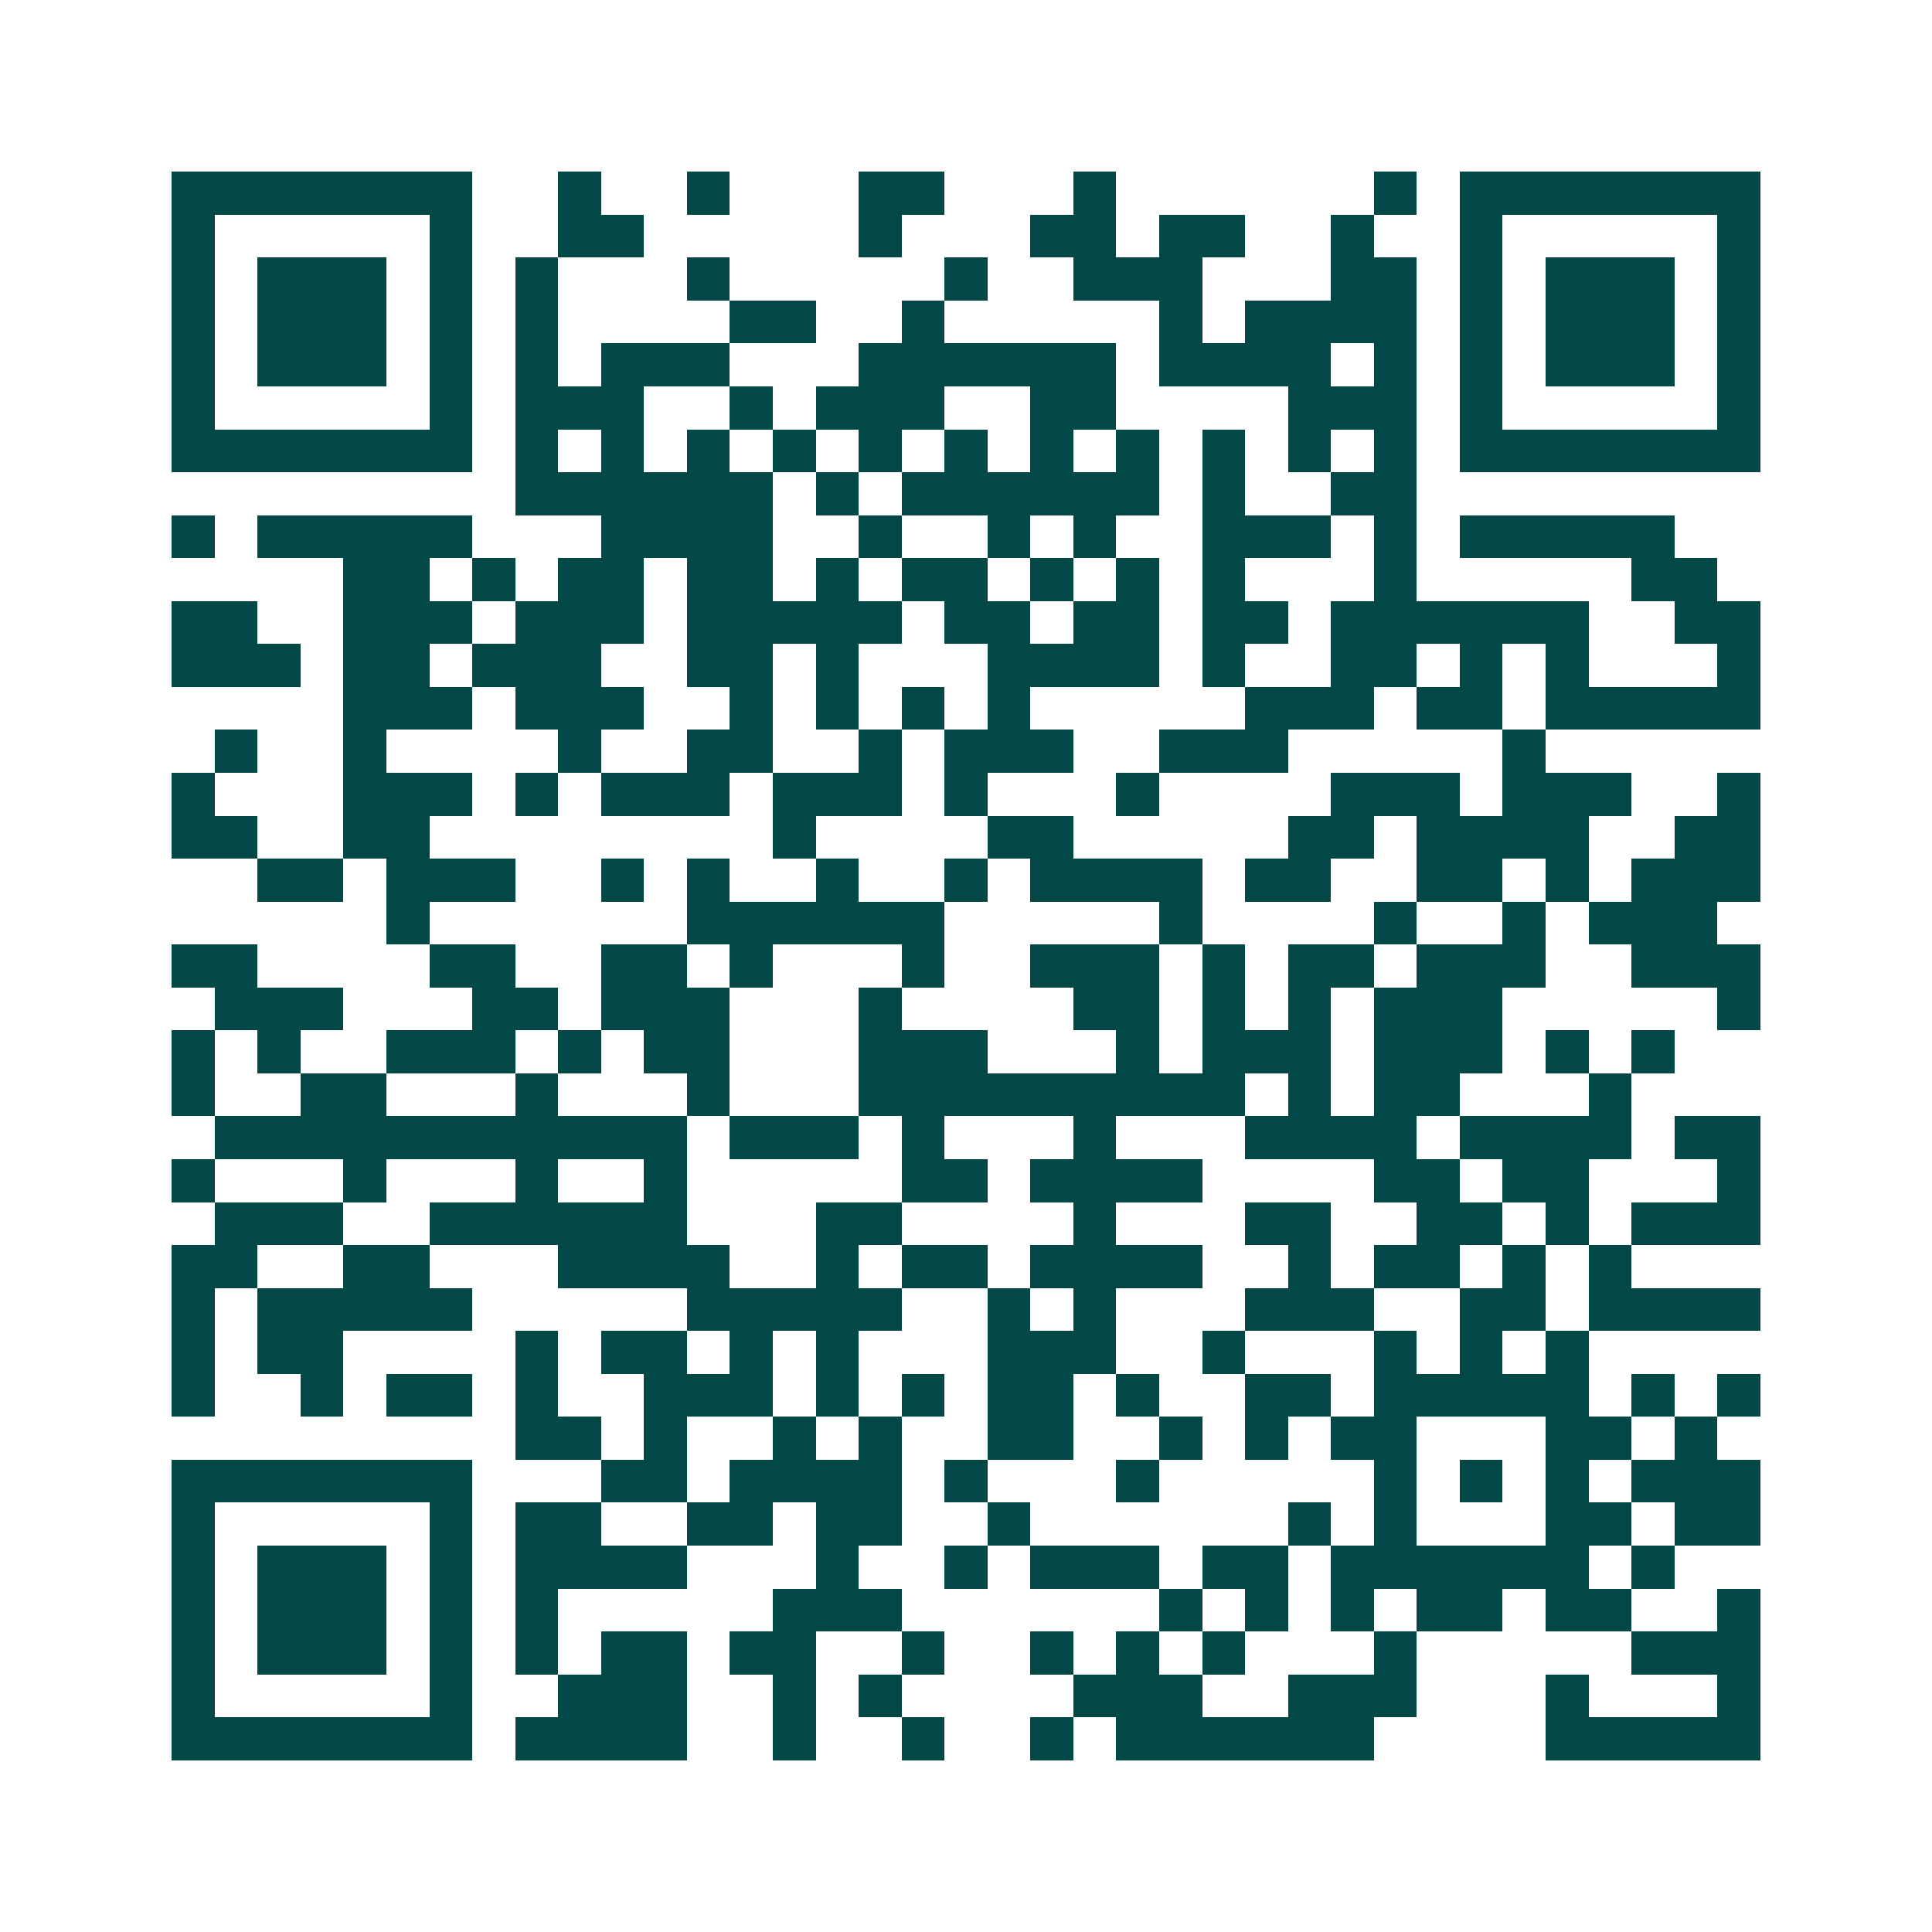 <svg xmlns="http://www.w3.org/2000/svg" width="200" height="200" viewBox="0 0 45 45" shape-rendering="crispEdges"><path fill="#ffffff" d="M0 0h45v45H0z"/><path stroke="#014847" d="M4 4.5h7m2 0h1m2 0h1m3 0h2m3 0h1m6 0h1m1 0h7M4 5.5h1m5 0h1m2 0h2m5 0h1m3 0h2m1 0h2m2 0h1m2 0h1m5 0h1M4 6.5h1m1 0h3m1 0h1m1 0h1m3 0h1m5 0h1m2 0h3m3 0h2m1 0h1m1 0h3m1 0h1M4 7.5h1m1 0h3m1 0h1m1 0h1m4 0h2m2 0h1m5 0h1m1 0h4m1 0h1m1 0h3m1 0h1M4 8.5h1m1 0h3m1 0h1m1 0h1m1 0h3m3 0h6m1 0h4m1 0h1m1 0h1m1 0h3m1 0h1M4 9.5h1m5 0h1m1 0h3m2 0h1m1 0h3m2 0h2m4 0h3m1 0h1m5 0h1M4 10.5h7m1 0h1m1 0h1m1 0h1m1 0h1m1 0h1m1 0h1m1 0h1m1 0h1m1 0h1m1 0h1m1 0h1m1 0h7M12 11.5h6m1 0h1m1 0h6m1 0h1m2 0h2M4 12.5h1m1 0h5m3 0h4m2 0h1m2 0h1m1 0h1m2 0h3m1 0h1m1 0h5M8 13.5h2m1 0h1m1 0h2m1 0h2m1 0h1m1 0h2m1 0h1m1 0h1m1 0h1m3 0h1m5 0h2M4 14.5h2m2 0h3m1 0h3m1 0h5m1 0h2m1 0h2m1 0h2m1 0h6m2 0h2M4 15.5h3m1 0h2m1 0h3m2 0h2m1 0h1m3 0h4m1 0h1m2 0h2m1 0h1m1 0h1m3 0h1M8 16.5h3m1 0h3m2 0h1m1 0h1m1 0h1m1 0h1m5 0h3m1 0h2m1 0h5M5 17.5h1m2 0h1m4 0h1m2 0h2m2 0h1m1 0h3m2 0h3m5 0h1M4 18.5h1m3 0h3m1 0h1m1 0h3m1 0h3m1 0h1m3 0h1m4 0h3m1 0h3m2 0h1M4 19.5h2m2 0h2m8 0h1m4 0h2m5 0h2m1 0h4m2 0h2M6 20.5h2m1 0h3m2 0h1m1 0h1m2 0h1m2 0h1m1 0h4m1 0h2m2 0h2m1 0h1m1 0h3M9 21.5h1m6 0h6m5 0h1m4 0h1m2 0h1m1 0h3M4 22.5h2m4 0h2m2 0h2m1 0h1m3 0h1m2 0h3m1 0h1m1 0h2m1 0h3m2 0h3M5 23.5h3m3 0h2m1 0h3m3 0h1m4 0h2m1 0h1m1 0h1m1 0h3m5 0h1M4 24.5h1m1 0h1m2 0h3m1 0h1m1 0h2m3 0h3m3 0h1m1 0h3m1 0h3m1 0h1m1 0h1M4 25.5h1m2 0h2m3 0h1m3 0h1m3 0h9m1 0h1m1 0h2m3 0h1M5 26.5h11m1 0h3m1 0h1m3 0h1m3 0h4m1 0h4m1 0h2M4 27.5h1m3 0h1m3 0h1m2 0h1m5 0h2m1 0h4m4 0h2m1 0h2m3 0h1M5 28.5h3m2 0h6m3 0h2m4 0h1m3 0h2m2 0h2m1 0h1m1 0h3M4 29.5h2m2 0h2m3 0h4m2 0h1m1 0h2m1 0h4m2 0h1m1 0h2m1 0h1m1 0h1M4 30.5h1m1 0h5m5 0h5m2 0h1m1 0h1m3 0h3m2 0h2m1 0h4M4 31.5h1m1 0h2m4 0h1m1 0h2m1 0h1m1 0h1m3 0h3m2 0h1m3 0h1m1 0h1m1 0h1M4 32.5h1m2 0h1m1 0h2m1 0h1m2 0h3m1 0h1m1 0h1m1 0h2m1 0h1m2 0h2m1 0h5m1 0h1m1 0h1M12 33.5h2m1 0h1m2 0h1m1 0h1m2 0h2m2 0h1m1 0h1m1 0h2m3 0h2m1 0h1M4 34.5h7m3 0h2m1 0h4m1 0h1m3 0h1m5 0h1m1 0h1m1 0h1m1 0h3M4 35.5h1m5 0h1m1 0h2m2 0h2m1 0h2m2 0h1m6 0h1m1 0h1m3 0h2m1 0h2M4 36.5h1m1 0h3m1 0h1m1 0h4m3 0h1m2 0h1m1 0h3m1 0h2m1 0h6m1 0h1M4 37.5h1m1 0h3m1 0h1m1 0h1m5 0h3m6 0h1m1 0h1m1 0h1m1 0h2m1 0h2m2 0h1M4 38.5h1m1 0h3m1 0h1m1 0h1m1 0h2m1 0h2m2 0h1m2 0h1m1 0h1m1 0h1m3 0h1m5 0h3M4 39.5h1m5 0h1m2 0h3m2 0h1m1 0h1m4 0h3m2 0h3m3 0h1m3 0h1M4 40.5h7m1 0h4m2 0h1m2 0h1m2 0h1m1 0h6m4 0h5"/></svg>
